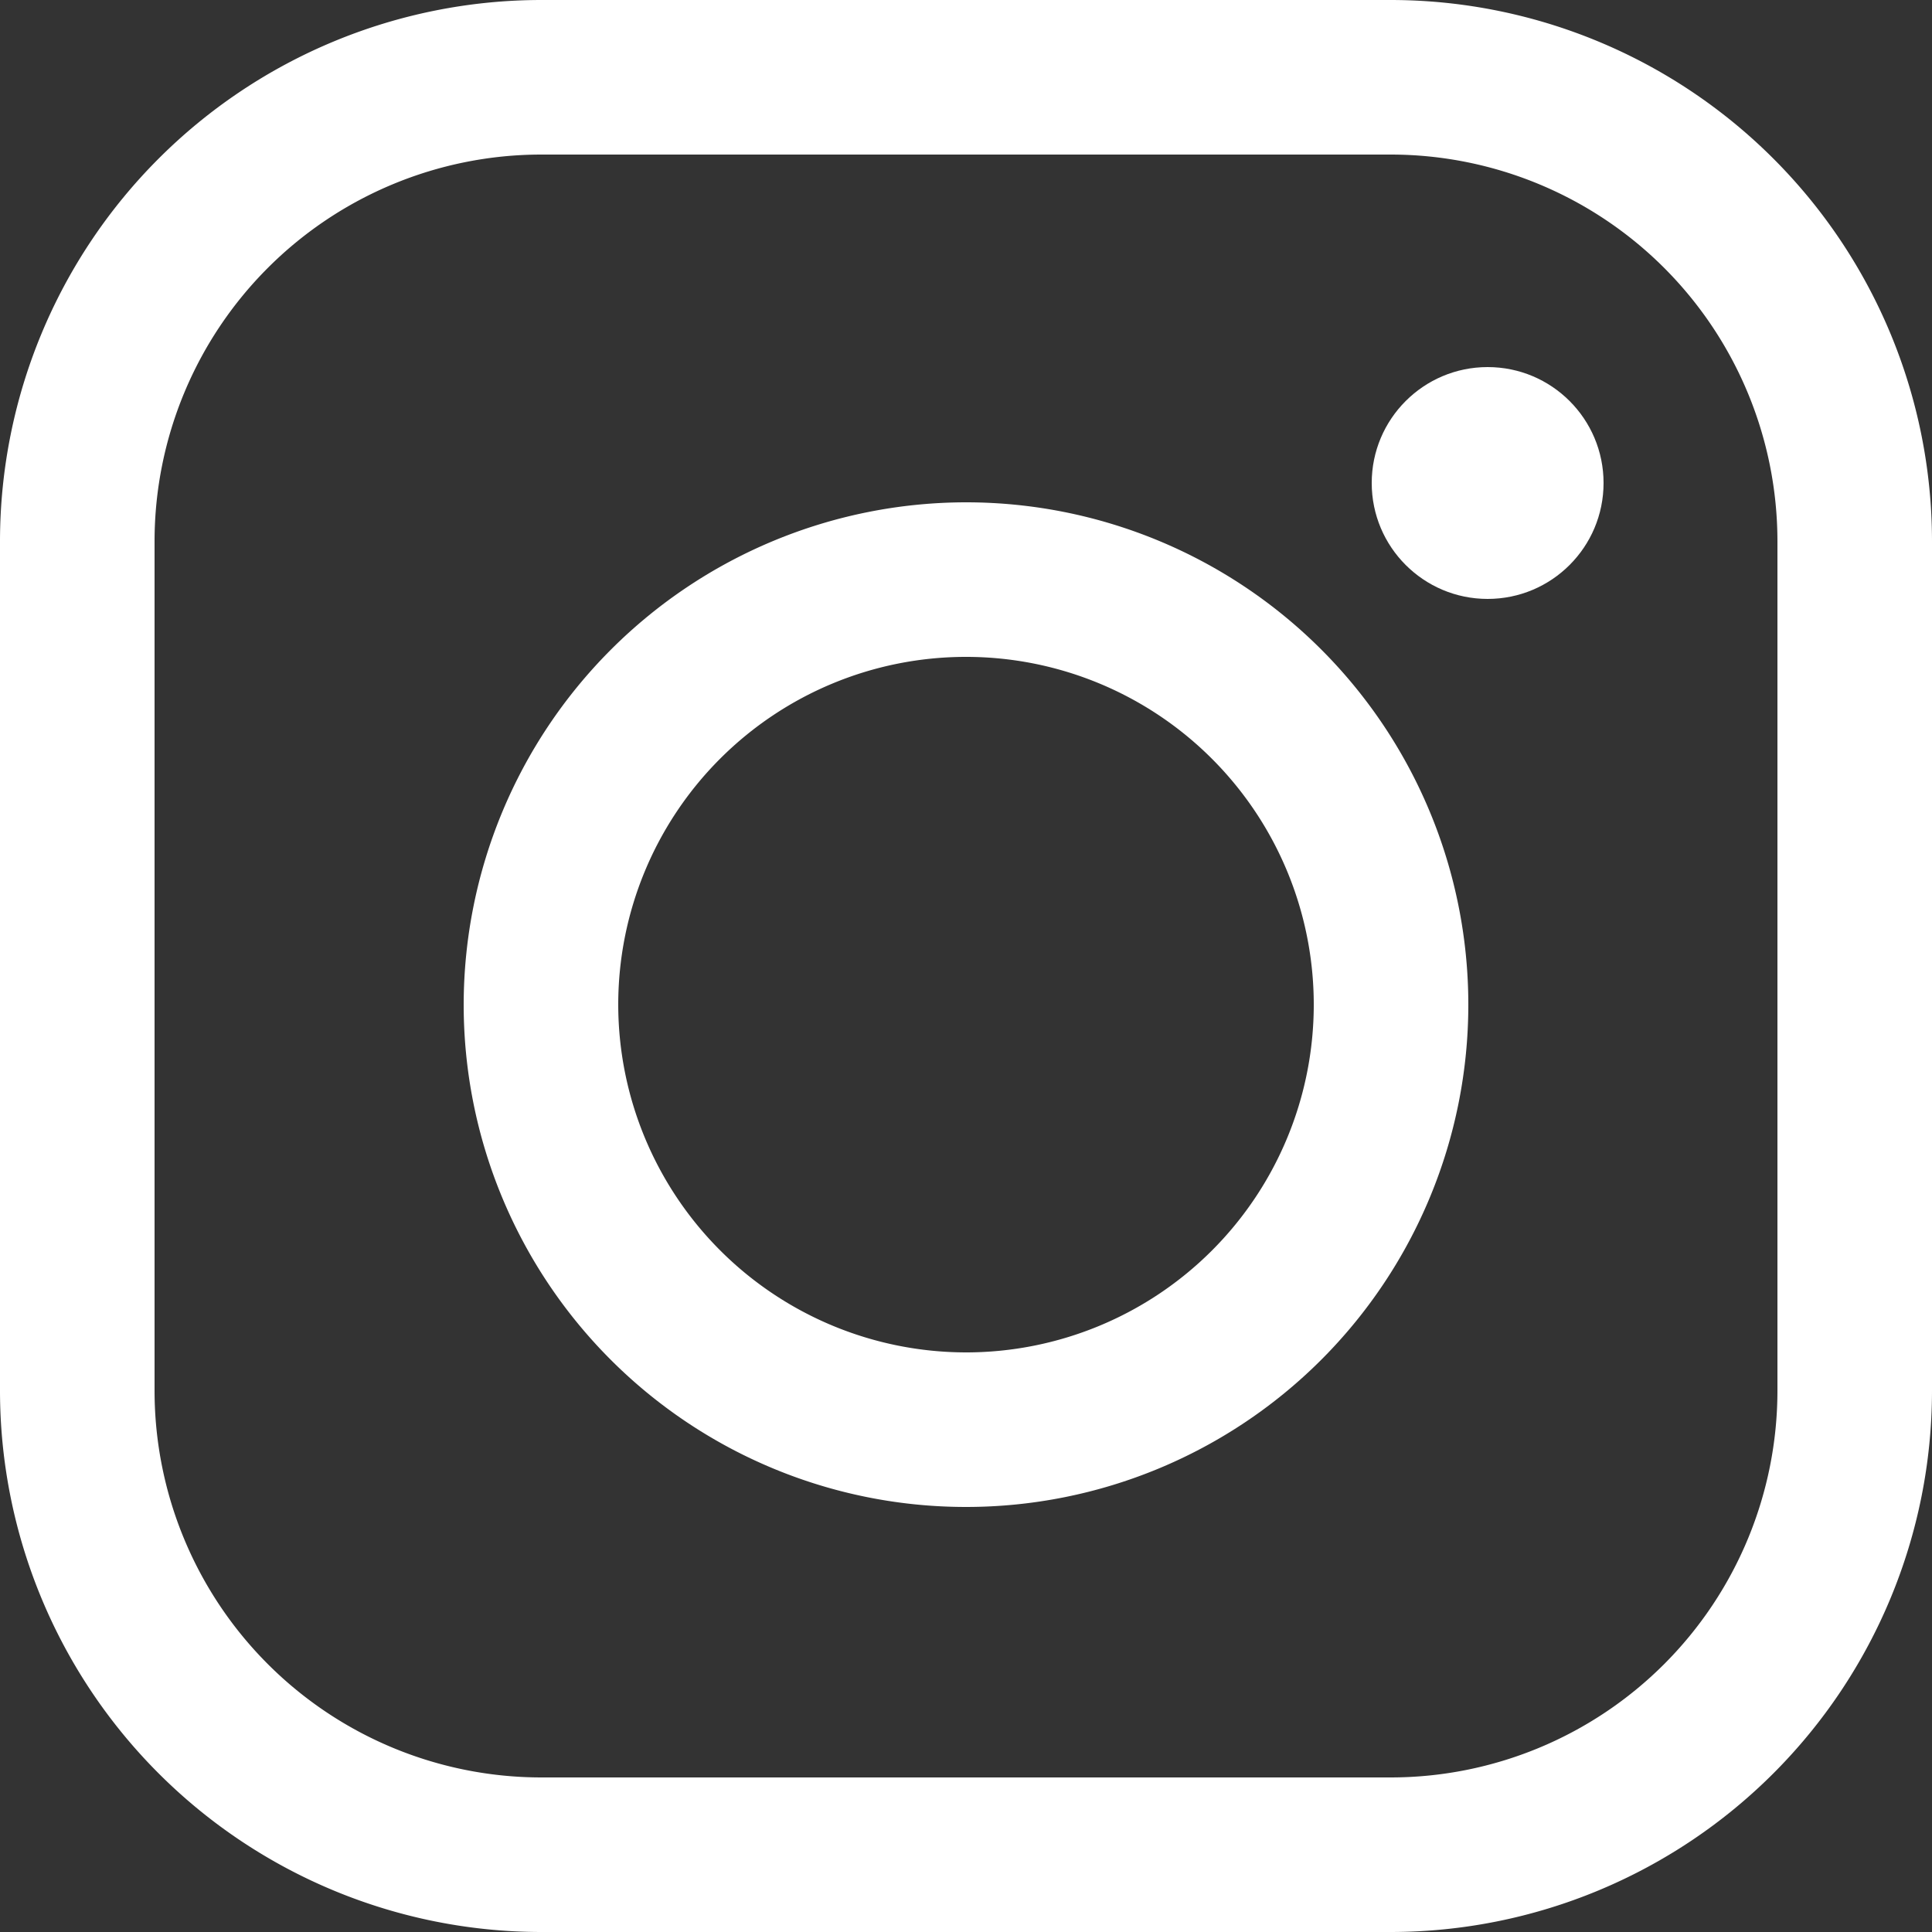 <svg id="ico-instagram" xmlns="http://www.w3.org/2000/svg" width="25" height="25" viewBox="0 0 25 25">
  <rect x="0" y="0" width="25" height="25" fill="#333333" stroke="none"/>
  <path id="Ellipse_406" data-name="Ellipse 406" d="M5.5-1A6.5,6.5,0,1,1-1,5.5,6.507,6.507,0,0,1,5.5-1Zm0,11A4.5,4.5,0,1,0,1,5.5,4.505,4.505,0,0,0,5.5,10Z" transform="translate(7 7.5)" fill="#ffffff"/>
  <circle id="Ellipse_407" data-name="Ellipse 407" cx="1.5" cy="1.5" r="1.5" transform="translate(17.75 4.75)" fill="#ffffff"/>
  <path id="Rectangle_8474" data-name="Rectangle 8474" d="M6-1H17a7.008,7.008,0,0,1,7,7V17a7.008,7.008,0,0,1-7,7H6a7.008,7.008,0,0,1-7-7V6A7.008,7.008,0,0,1,6-1ZM17,22a5.006,5.006,0,0,0,5-5V6a5.006,5.006,0,0,0-5-5H6A5.006,5.006,0,0,0,1,6V17a5.006,5.006,0,0,0,5,5Z" transform="translate(1 1)" fill="#ffffff"/>
</svg>
